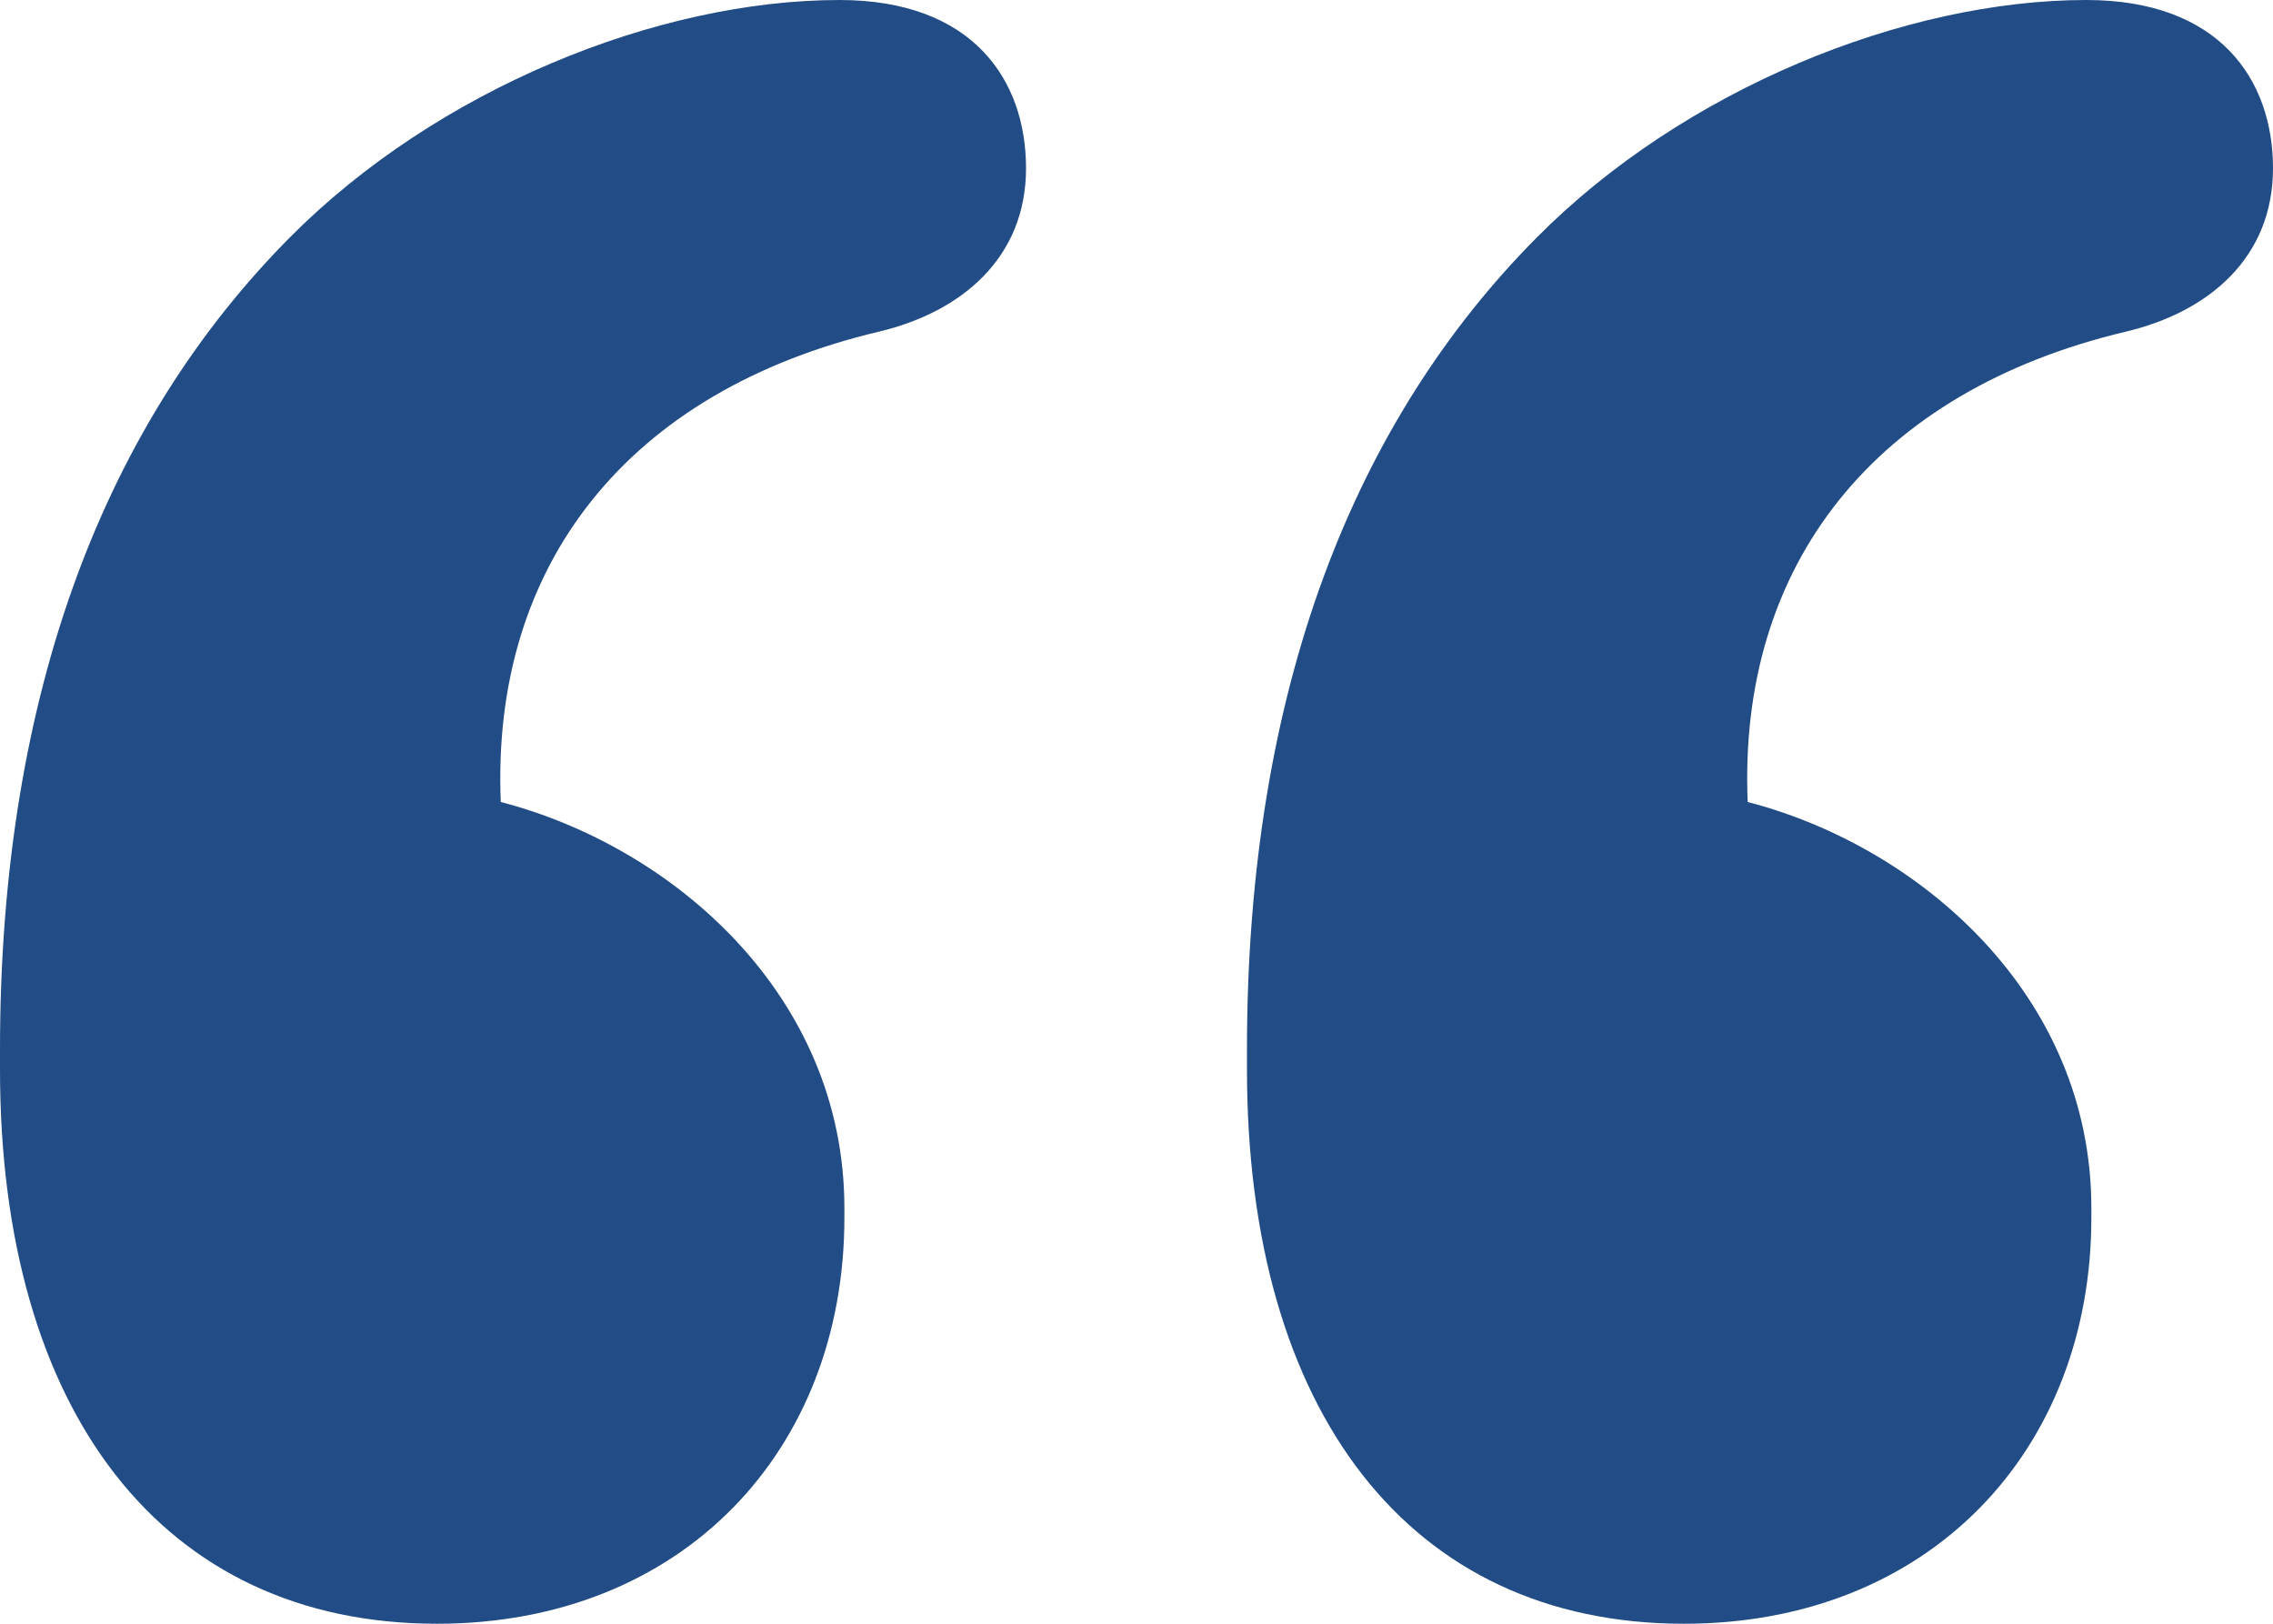 <svg width="35" height="25" viewBox="0 0 35 25" fill="none" xmlns="http://www.w3.org/2000/svg">
<path d="M35 2.591C35 1.22 34.169 3.742e-06 32.127 3.56357e-06C29.331 3.31905e-06 25.929 1.372 23.661 3.659C20.864 6.479 19.201 10.595 19.201 16.159L19.201 16.463C19.201 21.723 21.695 25 25.929 25C29.708 25 32.203 22.332 32.203 18.75L32.203 18.598C32.203 15.32 29.557 13.034 26.911 12.348C26.76 8.689 28.877 6.021 32.732 5.107C34.017 4.802 35 3.963 35 2.591ZM15.799 2.591C15.799 1.22 14.968 2.06341e-06 12.927 1.88498e-06C10.13 1.64046e-06 6.728 1.372 4.46 3.659C1.663 6.479 -2.55533e-06 10.595 -3.04175e-06 16.159L-3.06841e-06 16.463C-3.52817e-06 21.723 2.495 25 6.728 25C10.508 25 13.002 22.332 13.002 18.75L13.002 18.598C13.002 15.32 10.356 13.034 7.711 12.348C7.559 8.689 9.676 6.021 13.531 5.107C14.816 4.802 15.799 3.963 15.799 2.591Z" fill="#214C85"/>
</svg>
